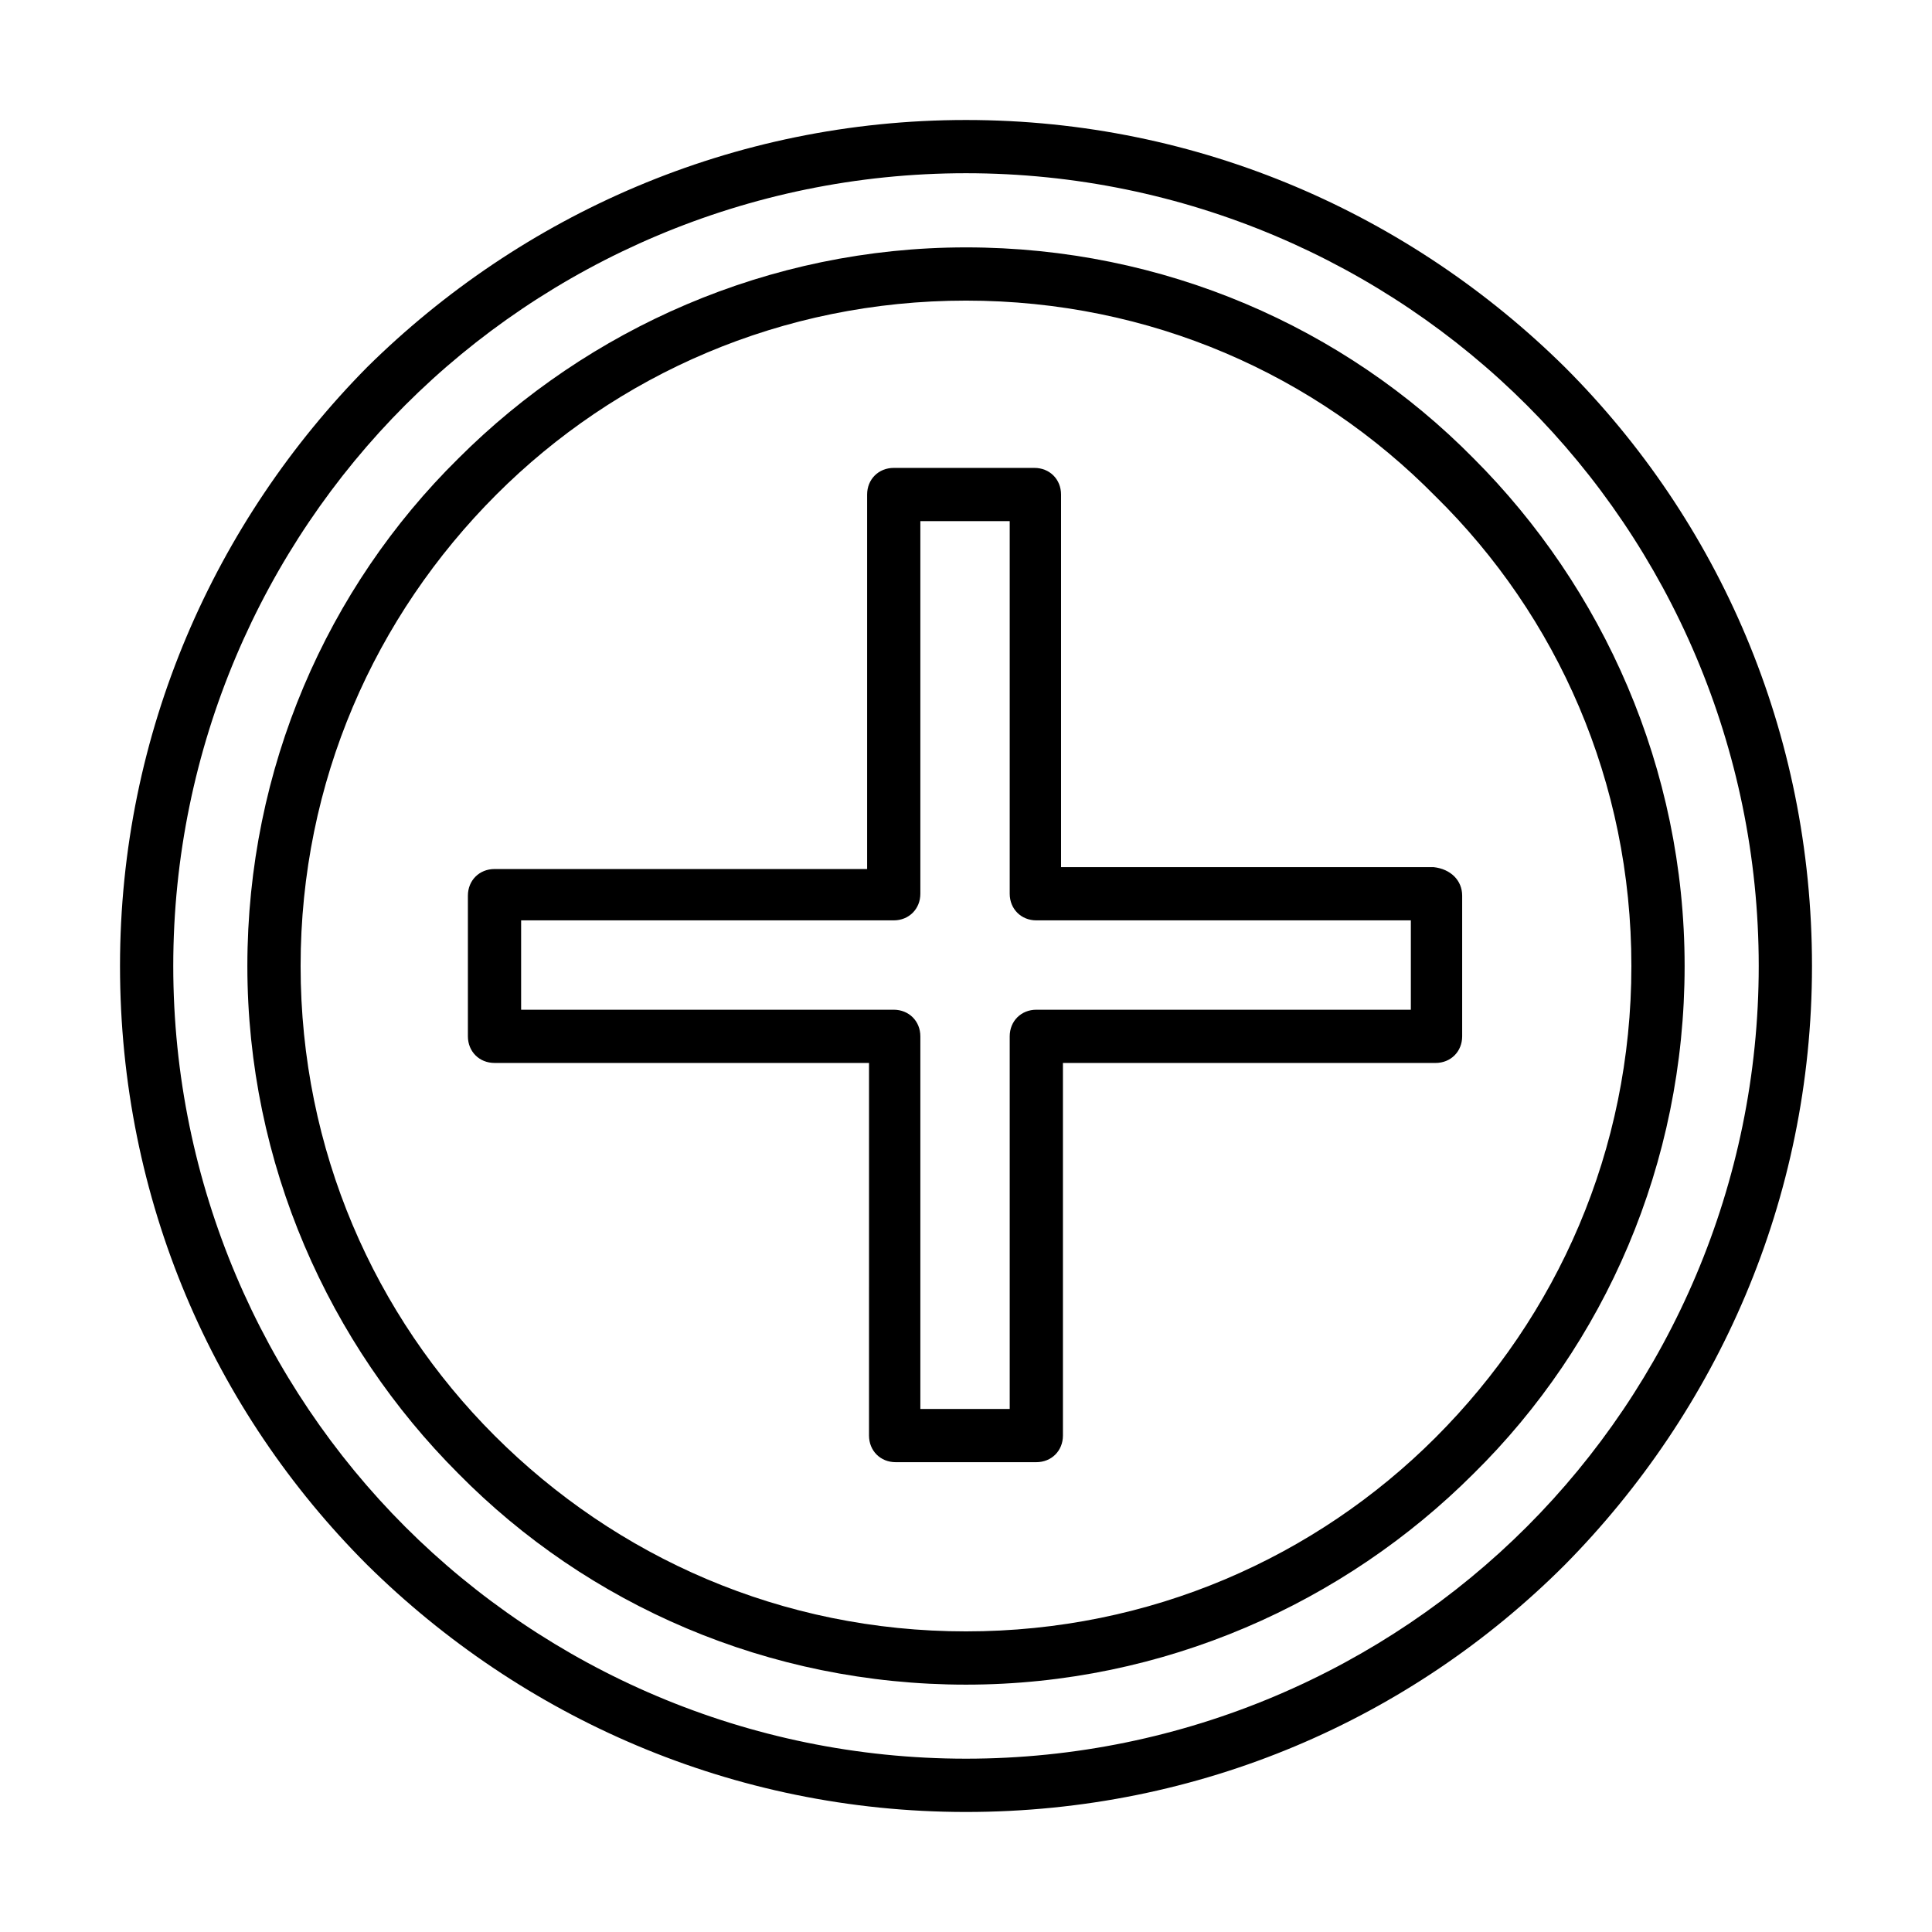 <?xml version="1.0" encoding="UTF-8"?>
<!-- Uploaded to: SVG Repo, www.svgrepo.com, Generator: SVG Repo Mixer Tools -->
<svg fill="#000000" width="800px" height="800px" version="1.1" viewBox="144 144 512 512" xmlns="http://www.w3.org/2000/svg">
 <g fill-rule="evenodd">
  <path d="m400 175.8c61.969 0 117.89 25.191 158.7 65.496 40.809 40.809 65.496 96.73 65.496 158.7s-25.191 117.89-65.496 158.7c-40.809 40.809-96.73 65.496-158.7 65.496s-117.89-25.191-158.7-65.496c-40.809-40.809-65.496-96.73-65.496-158.7s25.191-117.89 65.496-158.7c40.805-40.309 96.73-65.496 158.7-65.496zm148.62 75.57c-37.785-37.785-90.684-61.465-148.62-61.465s-110.84 23.68-148.62 61.465-61.465 90.684-61.465 148.62c0 57.938 23.68 110.84 61.465 148.62 37.785 37.781 90.684 61.461 148.62 61.461 57.938 0 110.84-23.68 148.62-61.465 37.781-37.785 61.461-90.684 61.461-148.62 0-57.941-23.68-110.84-61.465-148.62z"/>
  <path d="m400 209.56c52.395 0 100.26 21.16 134.52 55.922 34.258 34.258 55.922 82.121 55.922 134.52 0 52.395-21.16 100.26-55.922 134.52-34.258 34.262-82.121 55.926-134.52 55.926s-100.26-21.16-134.52-55.922c-34.262-34.258-55.926-82.121-55.926-134.52s21.16-100.26 55.922-134.52c34.262-34.262 82.121-55.926 134.52-55.926zm124.44 66c-31.742-32.246-75.574-51.895-124.44-51.895-48.871 0-92.699 19.648-124.44 51.387-32.246 32.246-51.895 76.078-51.895 124.95s19.648 92.699 51.387 124.44c32.246 32.242 76.078 51.891 124.95 51.891s92.699-19.648 124.44-51.387c32.242-32.246 51.891-76.078 51.891-124.95 0-48.871-19.648-92.703-51.891-124.44z"/>
  <path d="m531.49 381.36v37.281c0 4.031-3.023 7.055-7.055 7.055l-98.746-0.004v98.746c0 4.031-3.023 7.055-7.055 7.055h-37.281c-4.031 0-7.055-3.023-7.055-7.055l0.004-98.746h-99.25c-4.031 0-7.055-3.023-7.055-7.055v-37.281c0-4.031 3.023-7.055 7.055-7.055h98.746v-99.246c0-4.031 3.023-7.055 7.055-7.055h37.281c4.031 0 7.055 3.023 7.055 7.055v98.746h98.746c4.531 0.504 7.555 3.527 7.555 7.559zm-13.602 30.227v-23.68h-99.25c-4.031 0-7.055-3.023-7.055-7.055v-98.746h-23.68v98.746c0 4.031-3.023 7.055-7.055 7.055h-98.746v23.68h98.746c4.031 0 7.055 3.023 7.055 7.055v98.746h23.68v-98.746c0-4.031 3.023-7.055 7.055-7.055z"/>
 </g>
</svg>